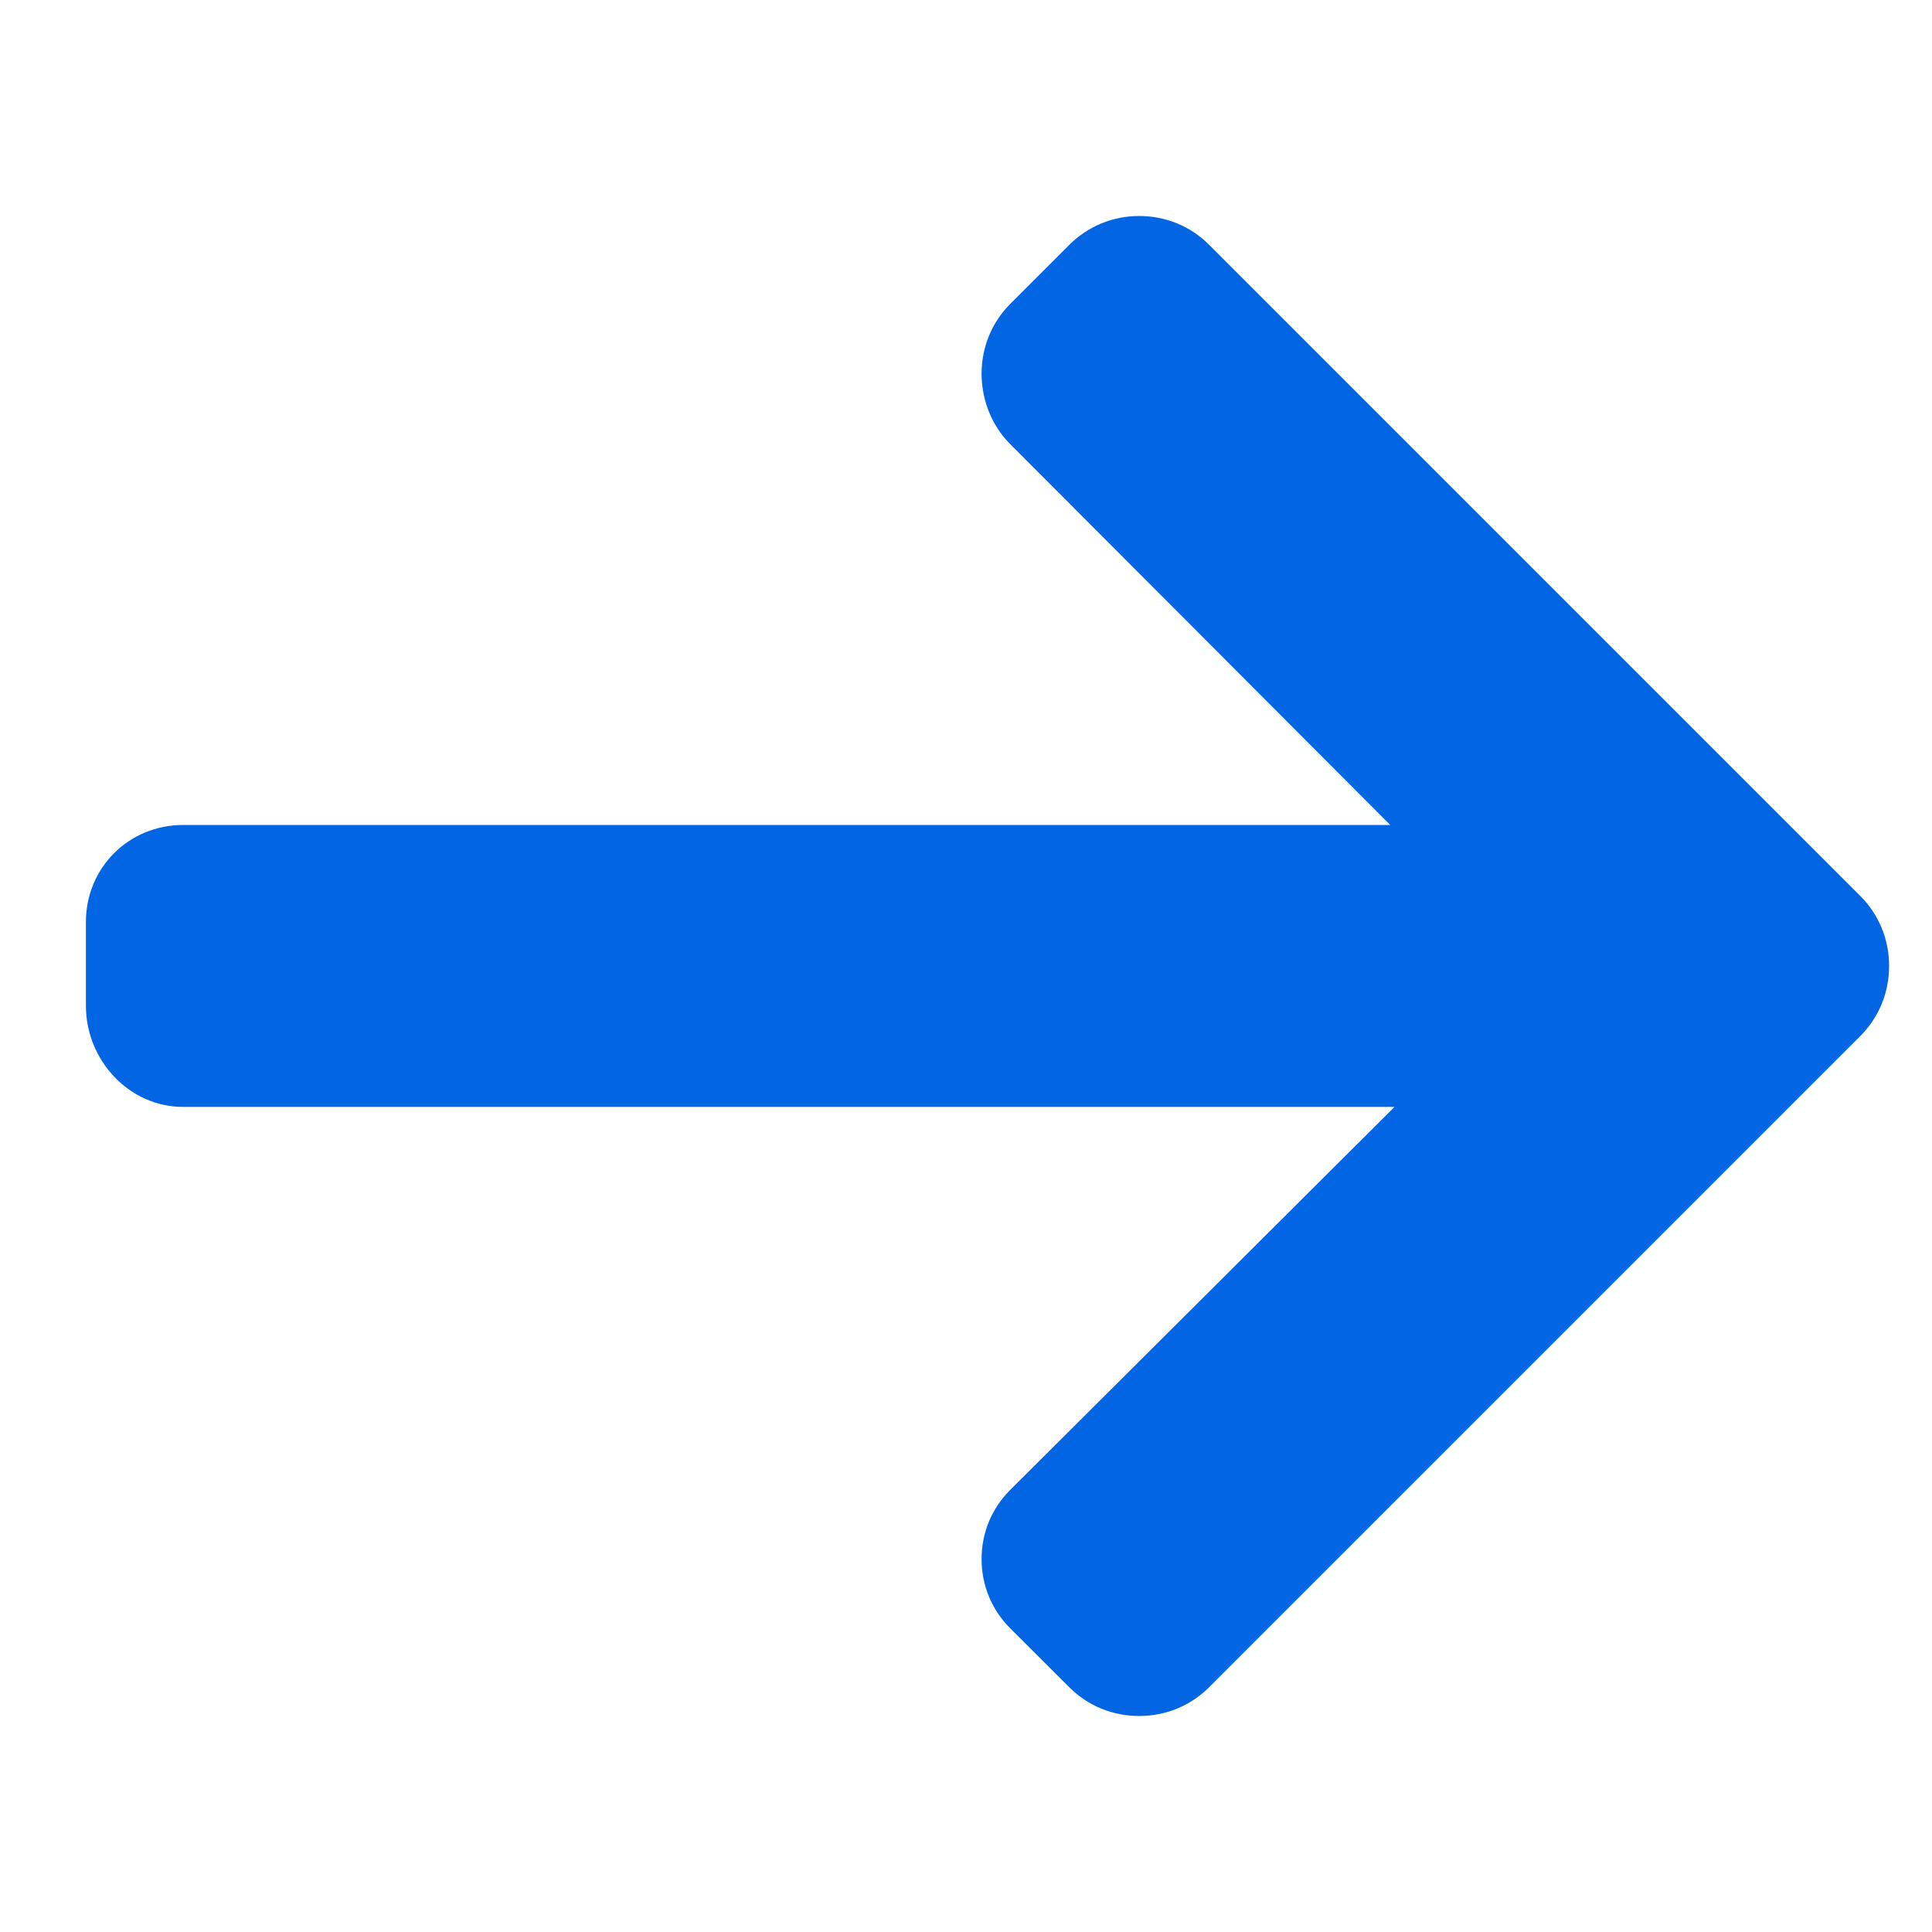 <svg width="15" height="15" viewBox="0 0 15 15" fill="none" xmlns="http://www.w3.org/2000/svg">
<g clip-path="url(#clip0_80_4)">
<path d="M14.443 6.956L9.387 1.9C9.243 1.756 9.05 1.677 8.845 1.677C8.64 1.677 8.448 1.756 8.303 1.9L7.844 2.359C7.7 2.503 7.621 2.696 7.621 2.901C7.621 3.106 7.7 3.305 7.844 3.449L10.794 6.405H1.423C1 6.405 0.667 6.736 0.667 7.159V7.808C0.667 8.23 1 8.594 1.423 8.594H10.827L7.844 11.567C7.7 11.711 7.621 11.899 7.621 12.104C7.621 12.309 7.7 12.499 7.844 12.643L8.303 13.101C8.448 13.245 8.64 13.323 8.845 13.323C9.05 13.323 9.243 13.244 9.387 13.1L14.443 8.044C14.588 7.899 14.667 7.706 14.667 7.5C14.667 7.294 14.588 7.101 14.443 6.956Z" fill="#0165E4"/>
</g>
<defs>
<clipPath id="clip0_80_4">
<rect width="14" height="14" fill="white" transform="translate(0.667 0.5)"/>
</clipPath>
</defs>
</svg>
